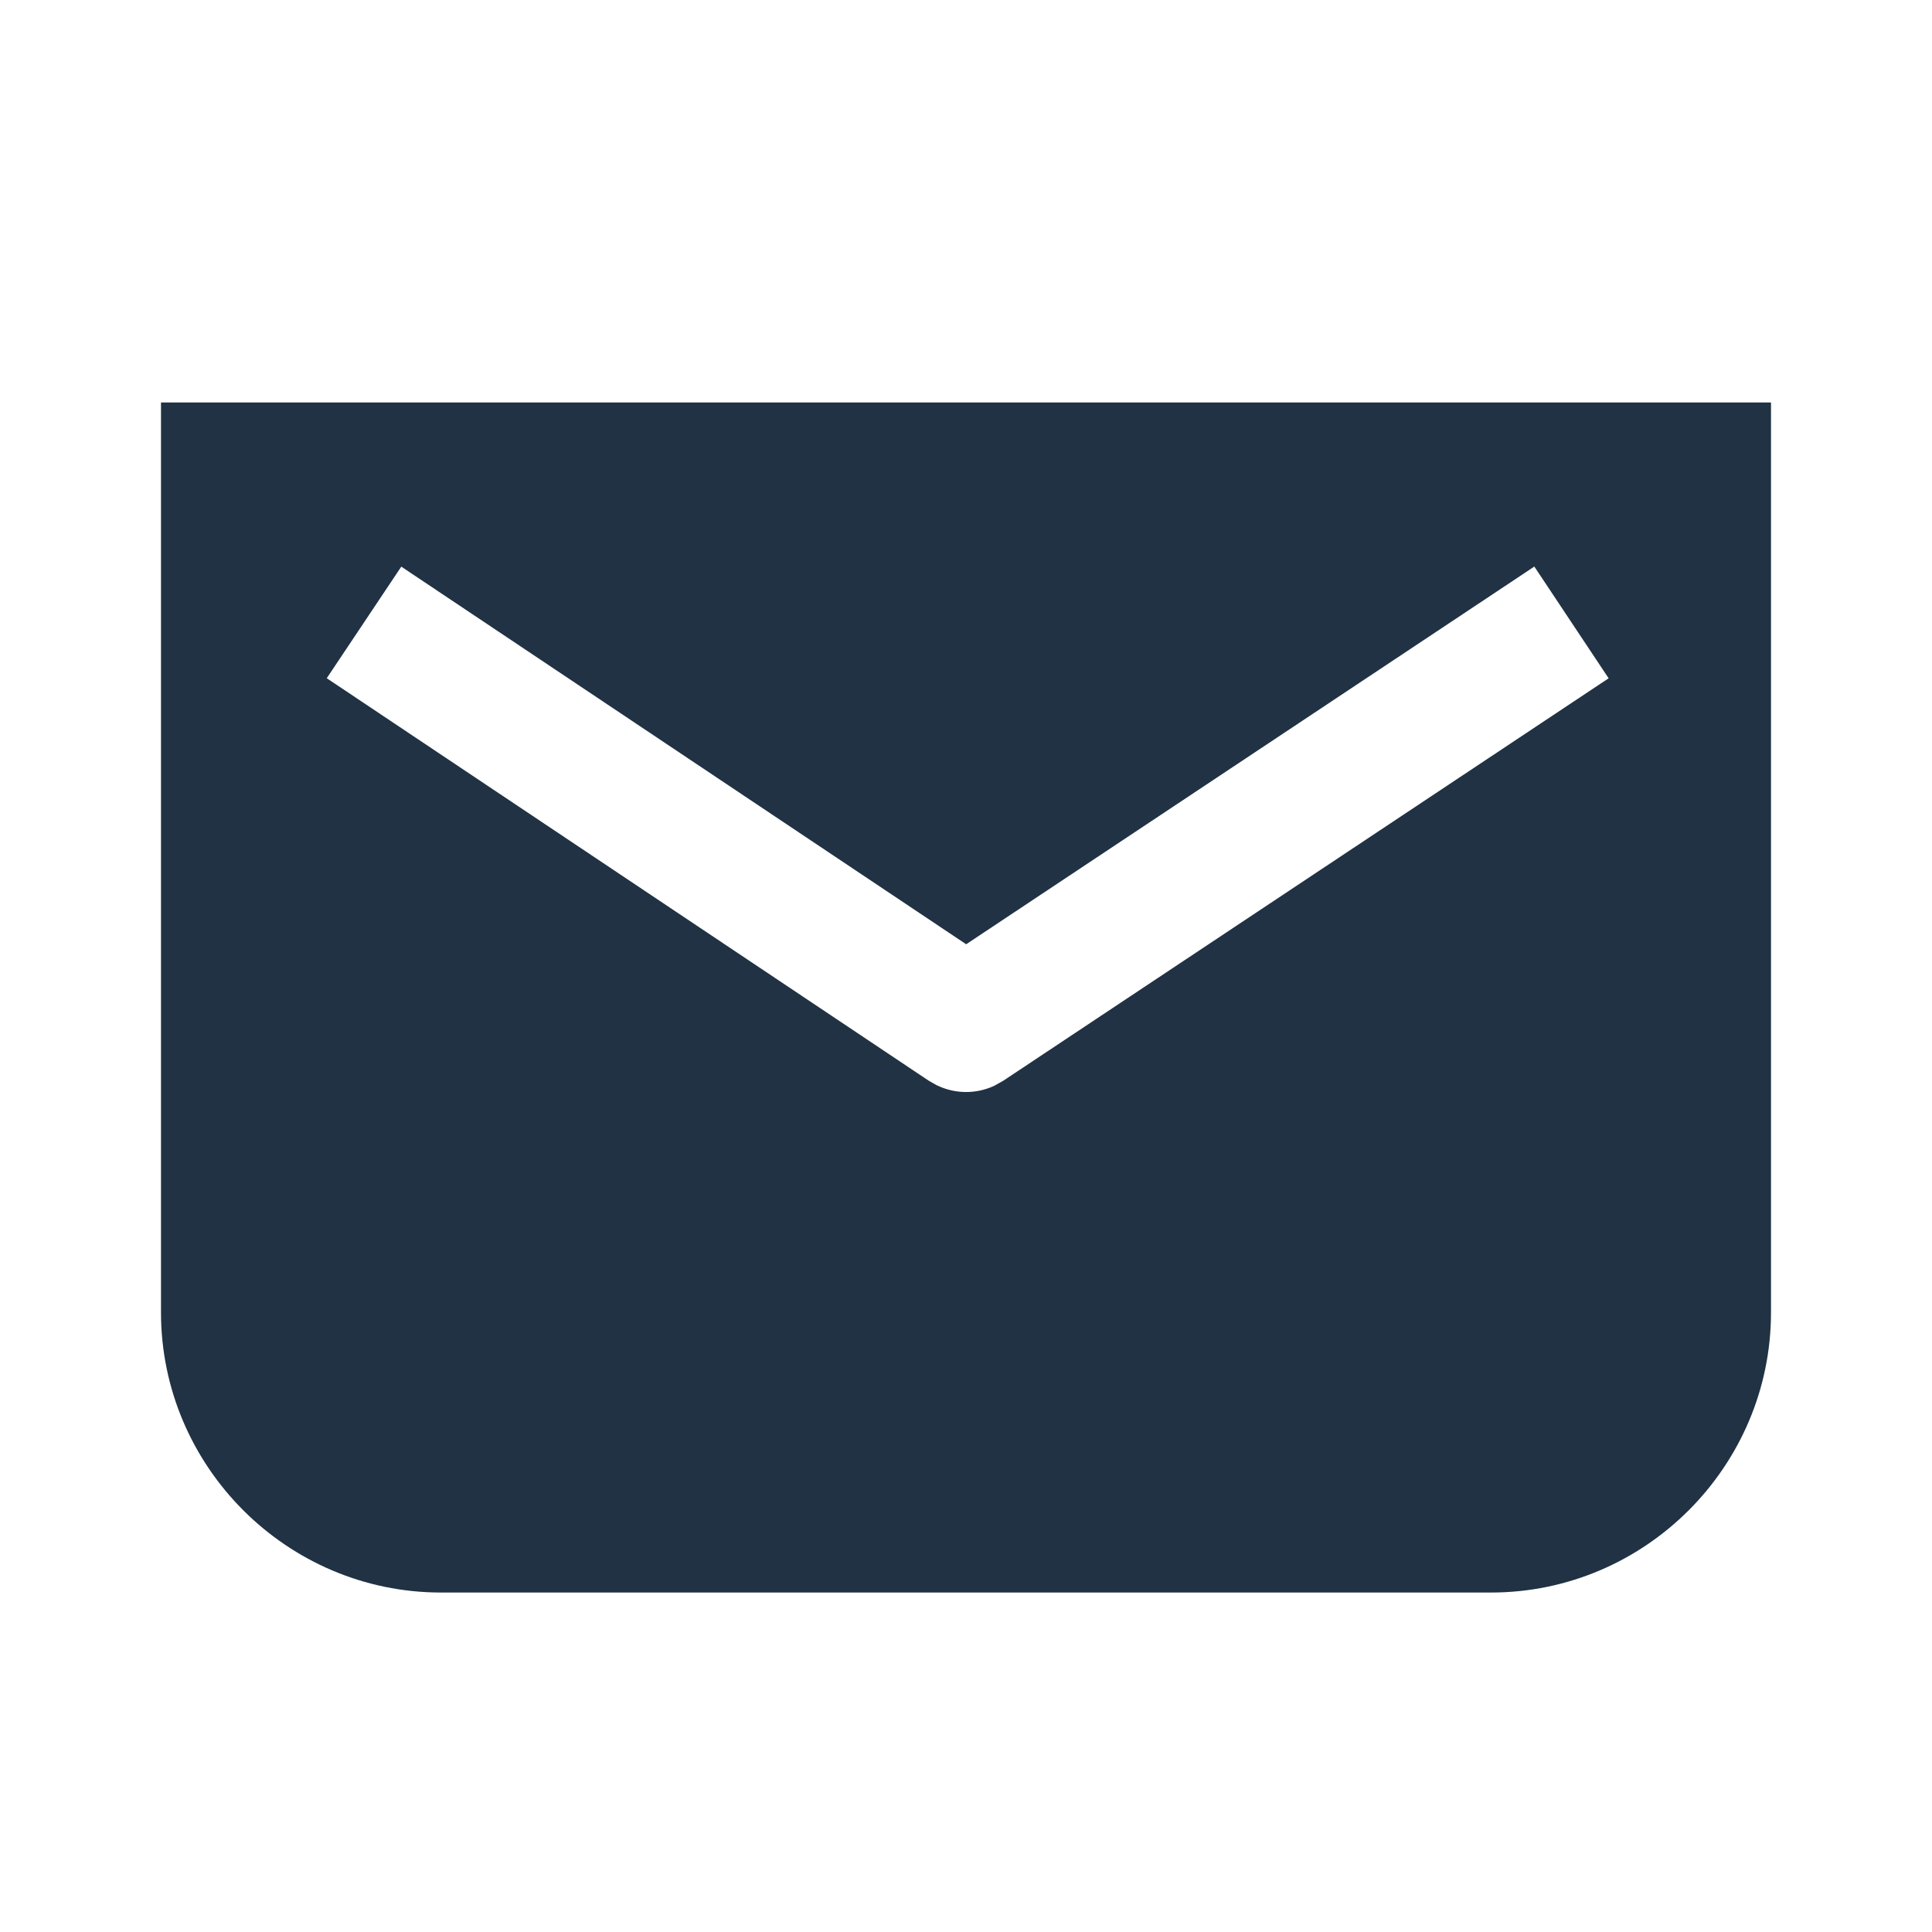 <svg width="24" height="24" viewBox="0 0 24 24" fill="none"
    xmlns="http://www.w3.org/2000/svg">
    <path fill-rule="evenodd" clip-rule="evenodd" d="M22 5V16.304C22 18.217 20.435 19.783 18.522 19.783H5.478C3.565 19.783 2 18.217 2 16.304V5H22ZM19.06 7.038L12.002 11.73L4.985 7.039L4.059 8.425L11.537 13.425L11.634 13.48C11.86 13.591 12.124 13.594 12.351 13.488L12.462 13.426L19.983 8.426L19.06 7.038Z" fill="#203243"/>
</svg>
